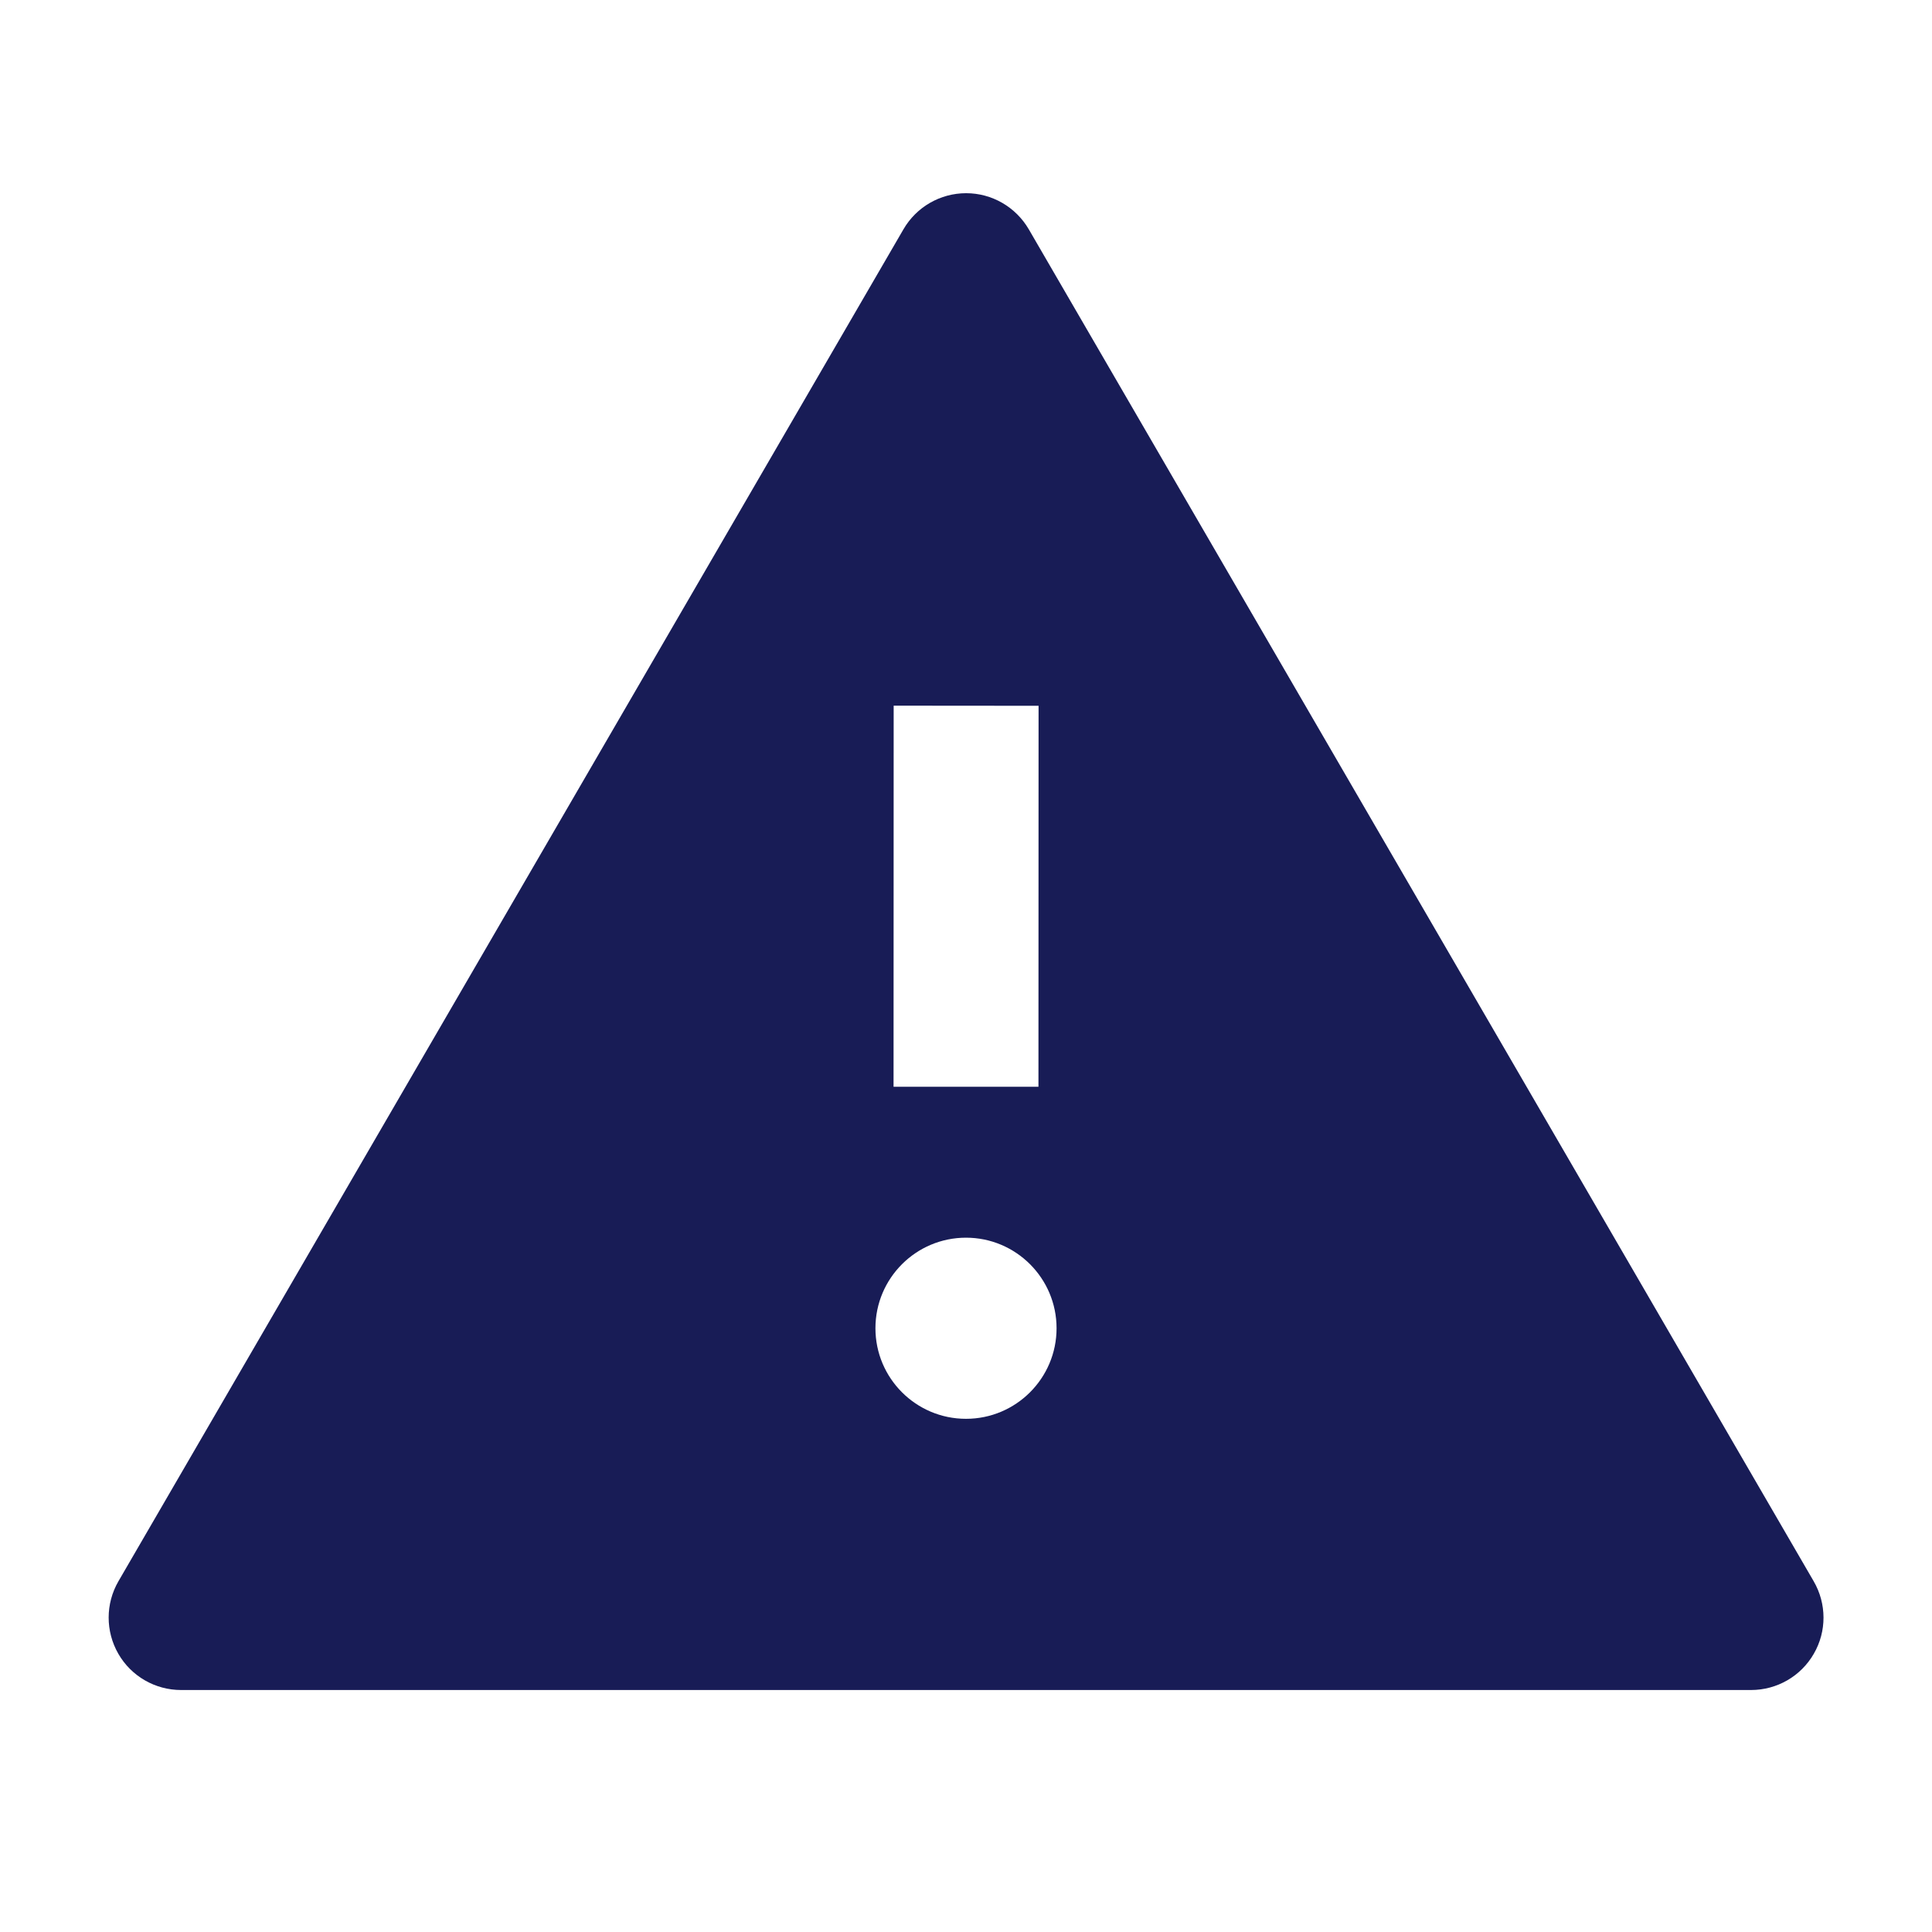 <?xml version="1.0" encoding="utf-8"?>
<svg width="16" height="16" viewBox="0 0 16 16" fill="none" xmlns="http://www.w3.org/2000/svg">
	<path class="svg-exclamation"
		d="M8.365 4.217C8.29 4.083 8.151 4 8 4C7.849 4 7.71 4.083 7.635 4.217L3.057 12.346C2.981 12.48 2.981 12.647 3.056 12.782C3.132 12.917 3.271 13 3.422 13H12.578C12.729 13 12.868 12.917 12.944 12.782C13.019 12.647 13.019 12.48 12.943 12.346L8.365 4.217Z"
		fill="transparent" />
	<path fill-rule="evenodd" clip-rule="evenodd"
		d="M8.001 1.6C8.215 1.6 8.412 1.714 8.52 1.899L15.02 13.095C15.128 13.281 15.129 13.51 15.021 13.696C14.914 13.882 14.716 13.996 14.501 13.996H1.5C1.285 13.996 1.087 13.882 0.98 13.696C0.873 13.51 0.873 13.281 0.981 13.095L7.482 1.899C7.589 1.714 7.787 1.6 8.001 1.6ZM7.4 9L7.401 5.844L8.601 5.845L8.6 9L7.4 9ZM8.75 11C8.75 11.414 8.414 11.75 8 11.75C7.586 11.75 7.25 11.414 7.25 11C7.25 10.586 7.586 10.25 8 10.25C8.414 10.25 8.75 10.586 8.75 11Z"
		fill="#181C56" />
</svg>
